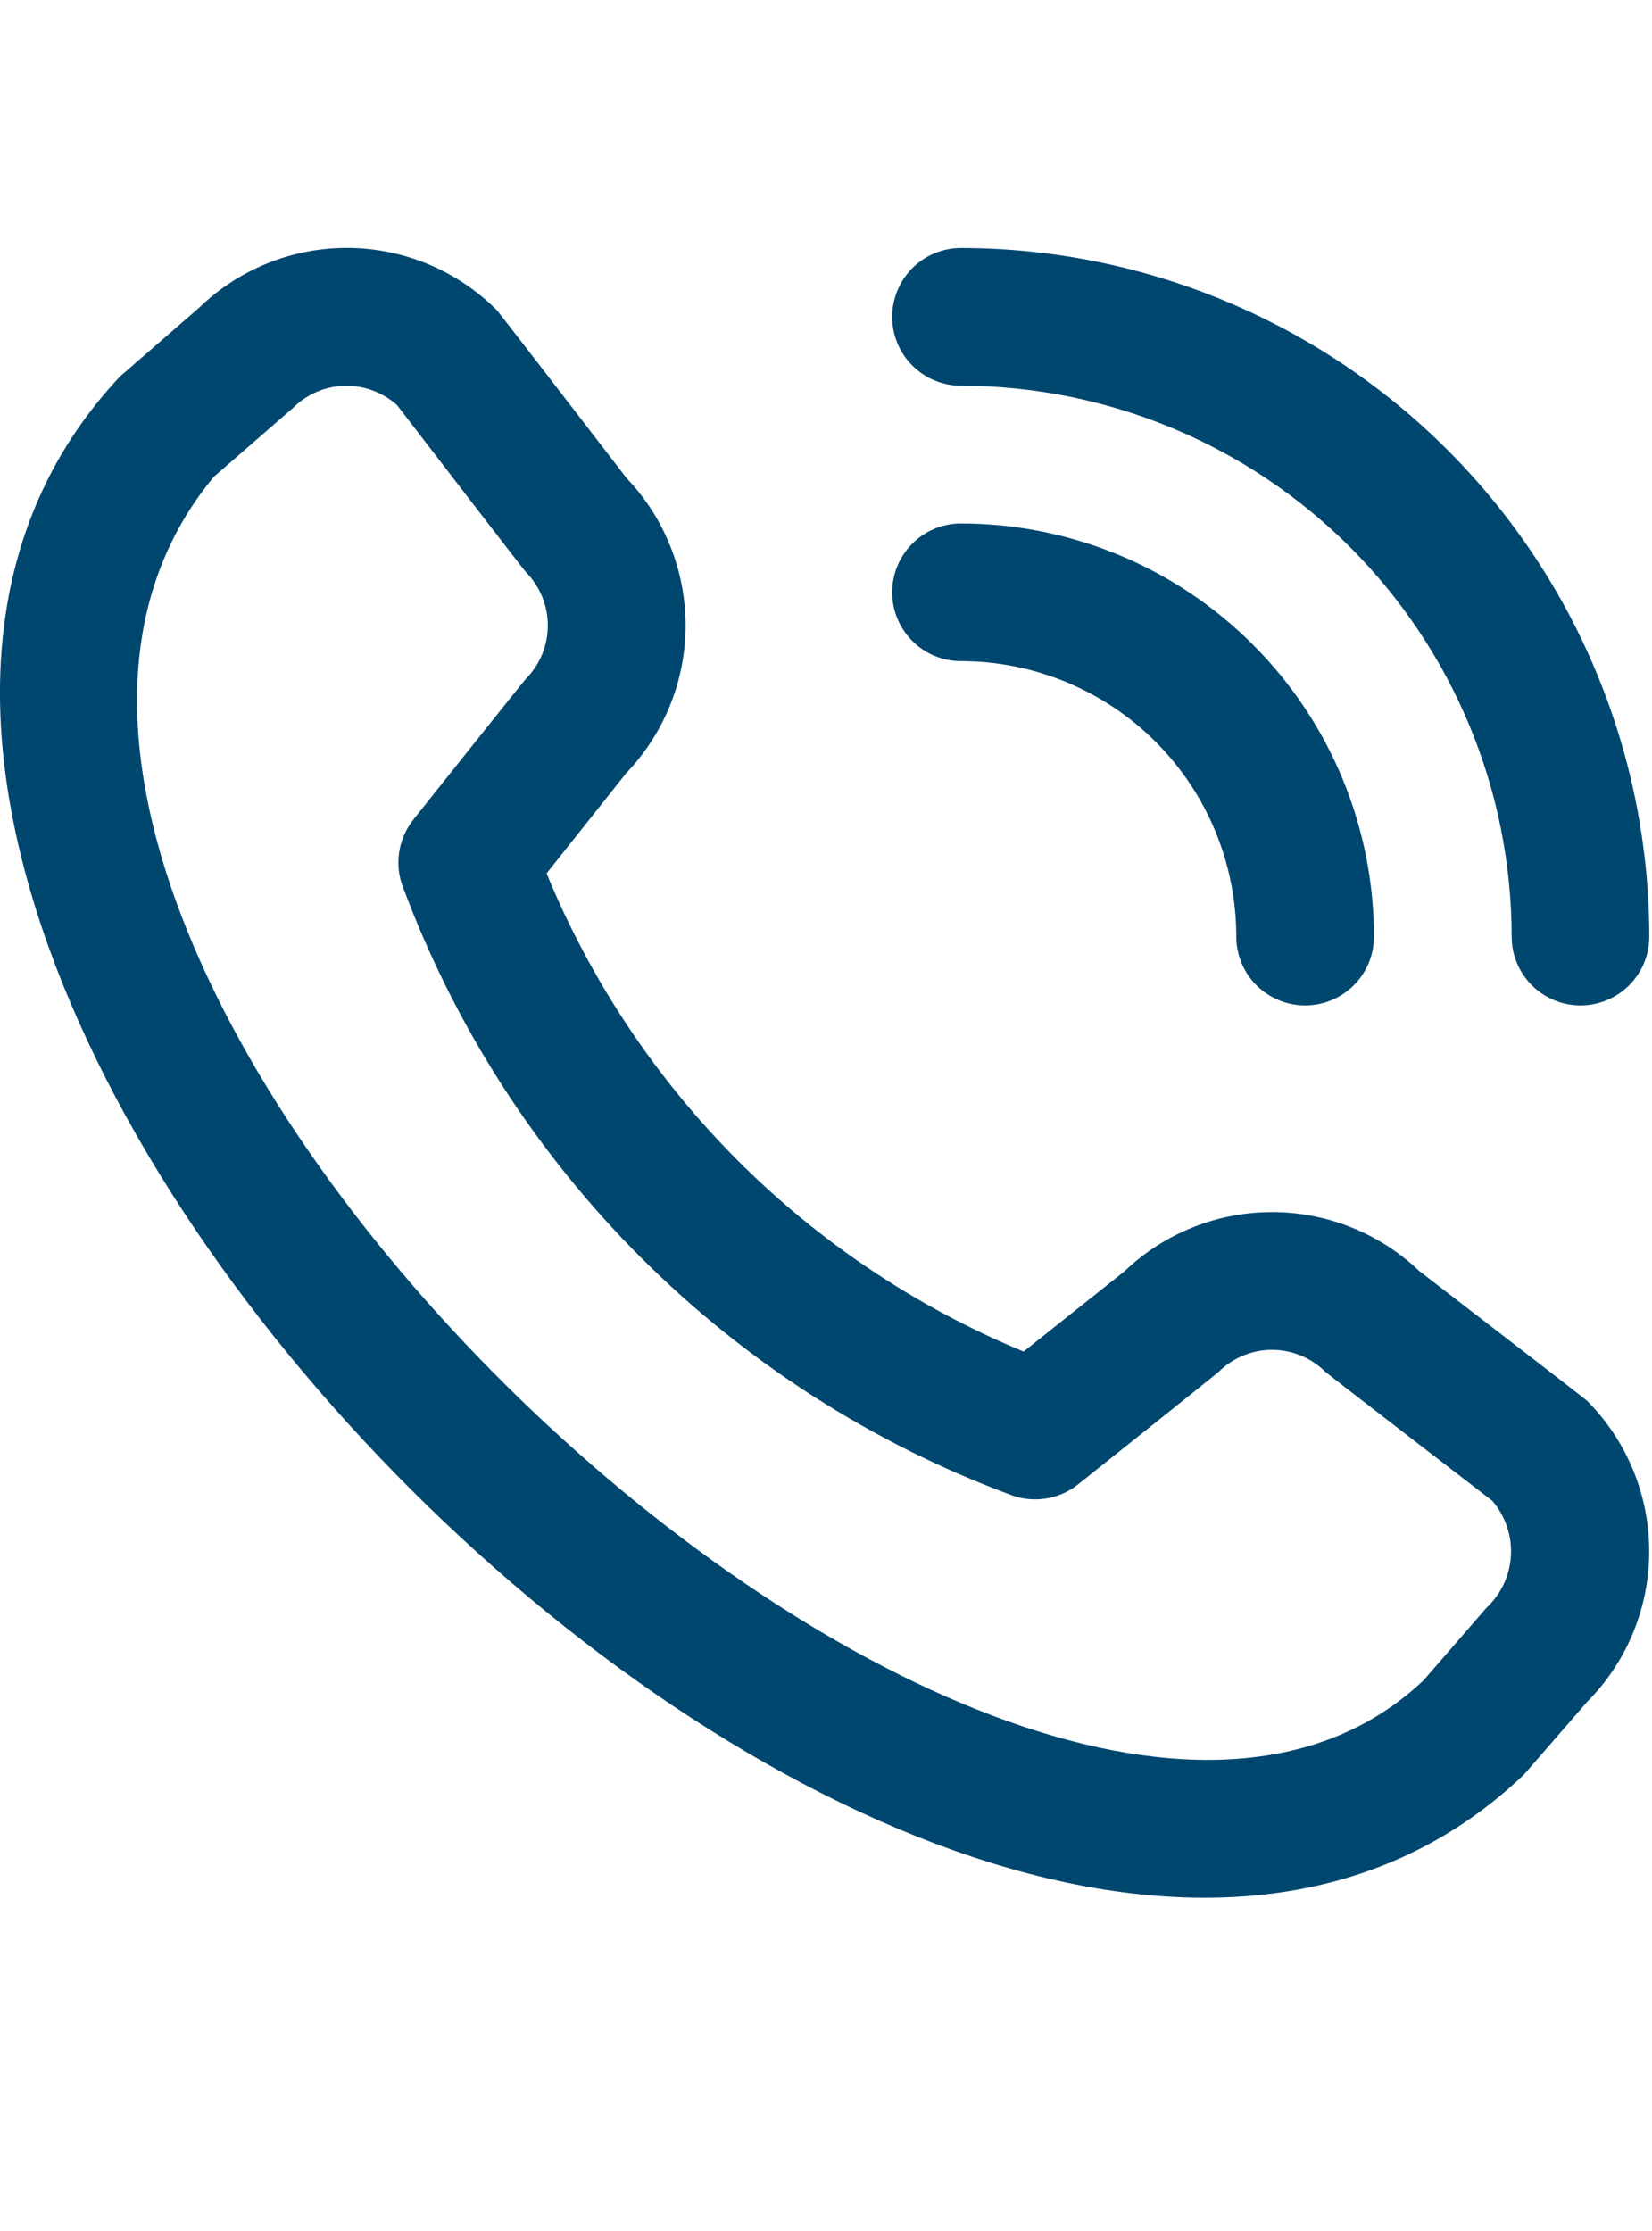 <?xml version="1.0" encoding="UTF-8"?> <svg xmlns="http://www.w3.org/2000/svg" width="20" height="27" viewBox="0 0 20 27" fill="none"><g clip-path="url(#clip0_2244_27734)"><path d="M10.801 3.835C10.801 3.614 10.889 3.402 11.045 3.245C11.201 3.089 11.413 3.001 11.634 3.001C13.844 3.004 15.962 3.883 17.524 5.445C19.086 7.007 19.965 9.125 19.967 11.335C19.967 11.556 19.88 11.768 19.723 11.924C19.567 12.08 19.355 12.168 19.134 12.168C18.913 12.168 18.701 12.08 18.545 11.924C18.389 11.768 18.301 11.556 18.301 11.335C18.299 9.567 17.596 7.873 16.346 6.623C15.096 5.373 13.402 4.67 11.634 4.668C11.413 4.668 11.201 4.58 11.045 4.424C10.889 4.268 10.801 4.056 10.801 3.835ZM11.634 8.001C12.518 8.001 13.366 8.353 13.991 8.978C14.616 9.603 14.967 10.451 14.967 11.335C14.967 11.556 15.055 11.768 15.211 11.924C15.368 12.08 15.58 12.168 15.801 12.168C16.022 12.168 16.234 12.08 16.39 11.924C16.546 11.768 16.634 11.556 16.634 11.335C16.633 10.009 16.106 8.738 15.168 7.801C14.231 6.863 12.96 6.336 11.634 6.335C11.413 6.335 11.201 6.422 11.045 6.579C10.889 6.735 10.801 6.947 10.801 7.168C10.801 7.389 10.889 7.601 11.045 7.757C11.201 7.914 11.413 8.001 11.634 8.001ZM19.212 16.951C19.695 17.435 19.966 18.091 19.966 18.775C19.966 19.459 19.695 20.115 19.212 20.599L18.453 21.473C11.628 28.007 -4.98 11.403 1.453 4.556L2.412 3.723C2.896 3.254 3.547 2.994 4.221 3C4.896 3.006 5.541 3.278 6.017 3.756C6.043 3.782 7.587 5.788 7.587 5.788C8.046 6.269 8.301 6.909 8.3 7.573C8.299 8.238 8.041 8.876 7.582 9.356L6.617 10.57C7.151 11.867 7.936 13.046 8.927 14.04C9.918 15.033 11.096 15.82 12.392 16.357L13.613 15.386C14.093 14.927 14.732 14.67 15.396 14.669C16.06 14.668 16.7 14.923 17.181 15.381C17.181 15.381 19.186 16.925 19.212 16.951ZM18.065 18.162C18.065 18.162 16.071 16.628 16.045 16.602C15.873 16.432 15.641 16.336 15.399 16.336C15.158 16.336 14.926 16.432 14.754 16.602C14.732 16.625 13.051 17.965 13.051 17.965C12.938 18.055 12.803 18.114 12.66 18.136C12.517 18.158 12.37 18.143 12.235 18.091C10.555 17.466 9.03 16.487 7.761 15.221C6.493 13.954 5.512 12.43 4.884 10.751C4.828 10.614 4.81 10.465 4.832 10.318C4.853 10.172 4.913 10.034 5.005 9.918C5.005 9.918 6.344 8.236 6.367 8.215C6.537 8.043 6.632 7.811 6.632 7.569C6.632 7.327 6.537 7.096 6.367 6.924C6.341 6.899 4.807 4.903 4.807 4.903C4.632 4.747 4.405 4.663 4.171 4.669C3.937 4.675 3.714 4.77 3.548 4.936L2.59 5.769C-2.112 11.422 12.281 25.016 17.235 20.335L17.994 19.46C18.172 19.295 18.279 19.067 18.292 18.825C18.305 18.583 18.224 18.345 18.065 18.162Z" fill="#00476F"></path></g><defs><clipPath id="clip0_2244_27734"><rect width="19.967" height="27" fill="white"></rect></clipPath></defs></svg> 